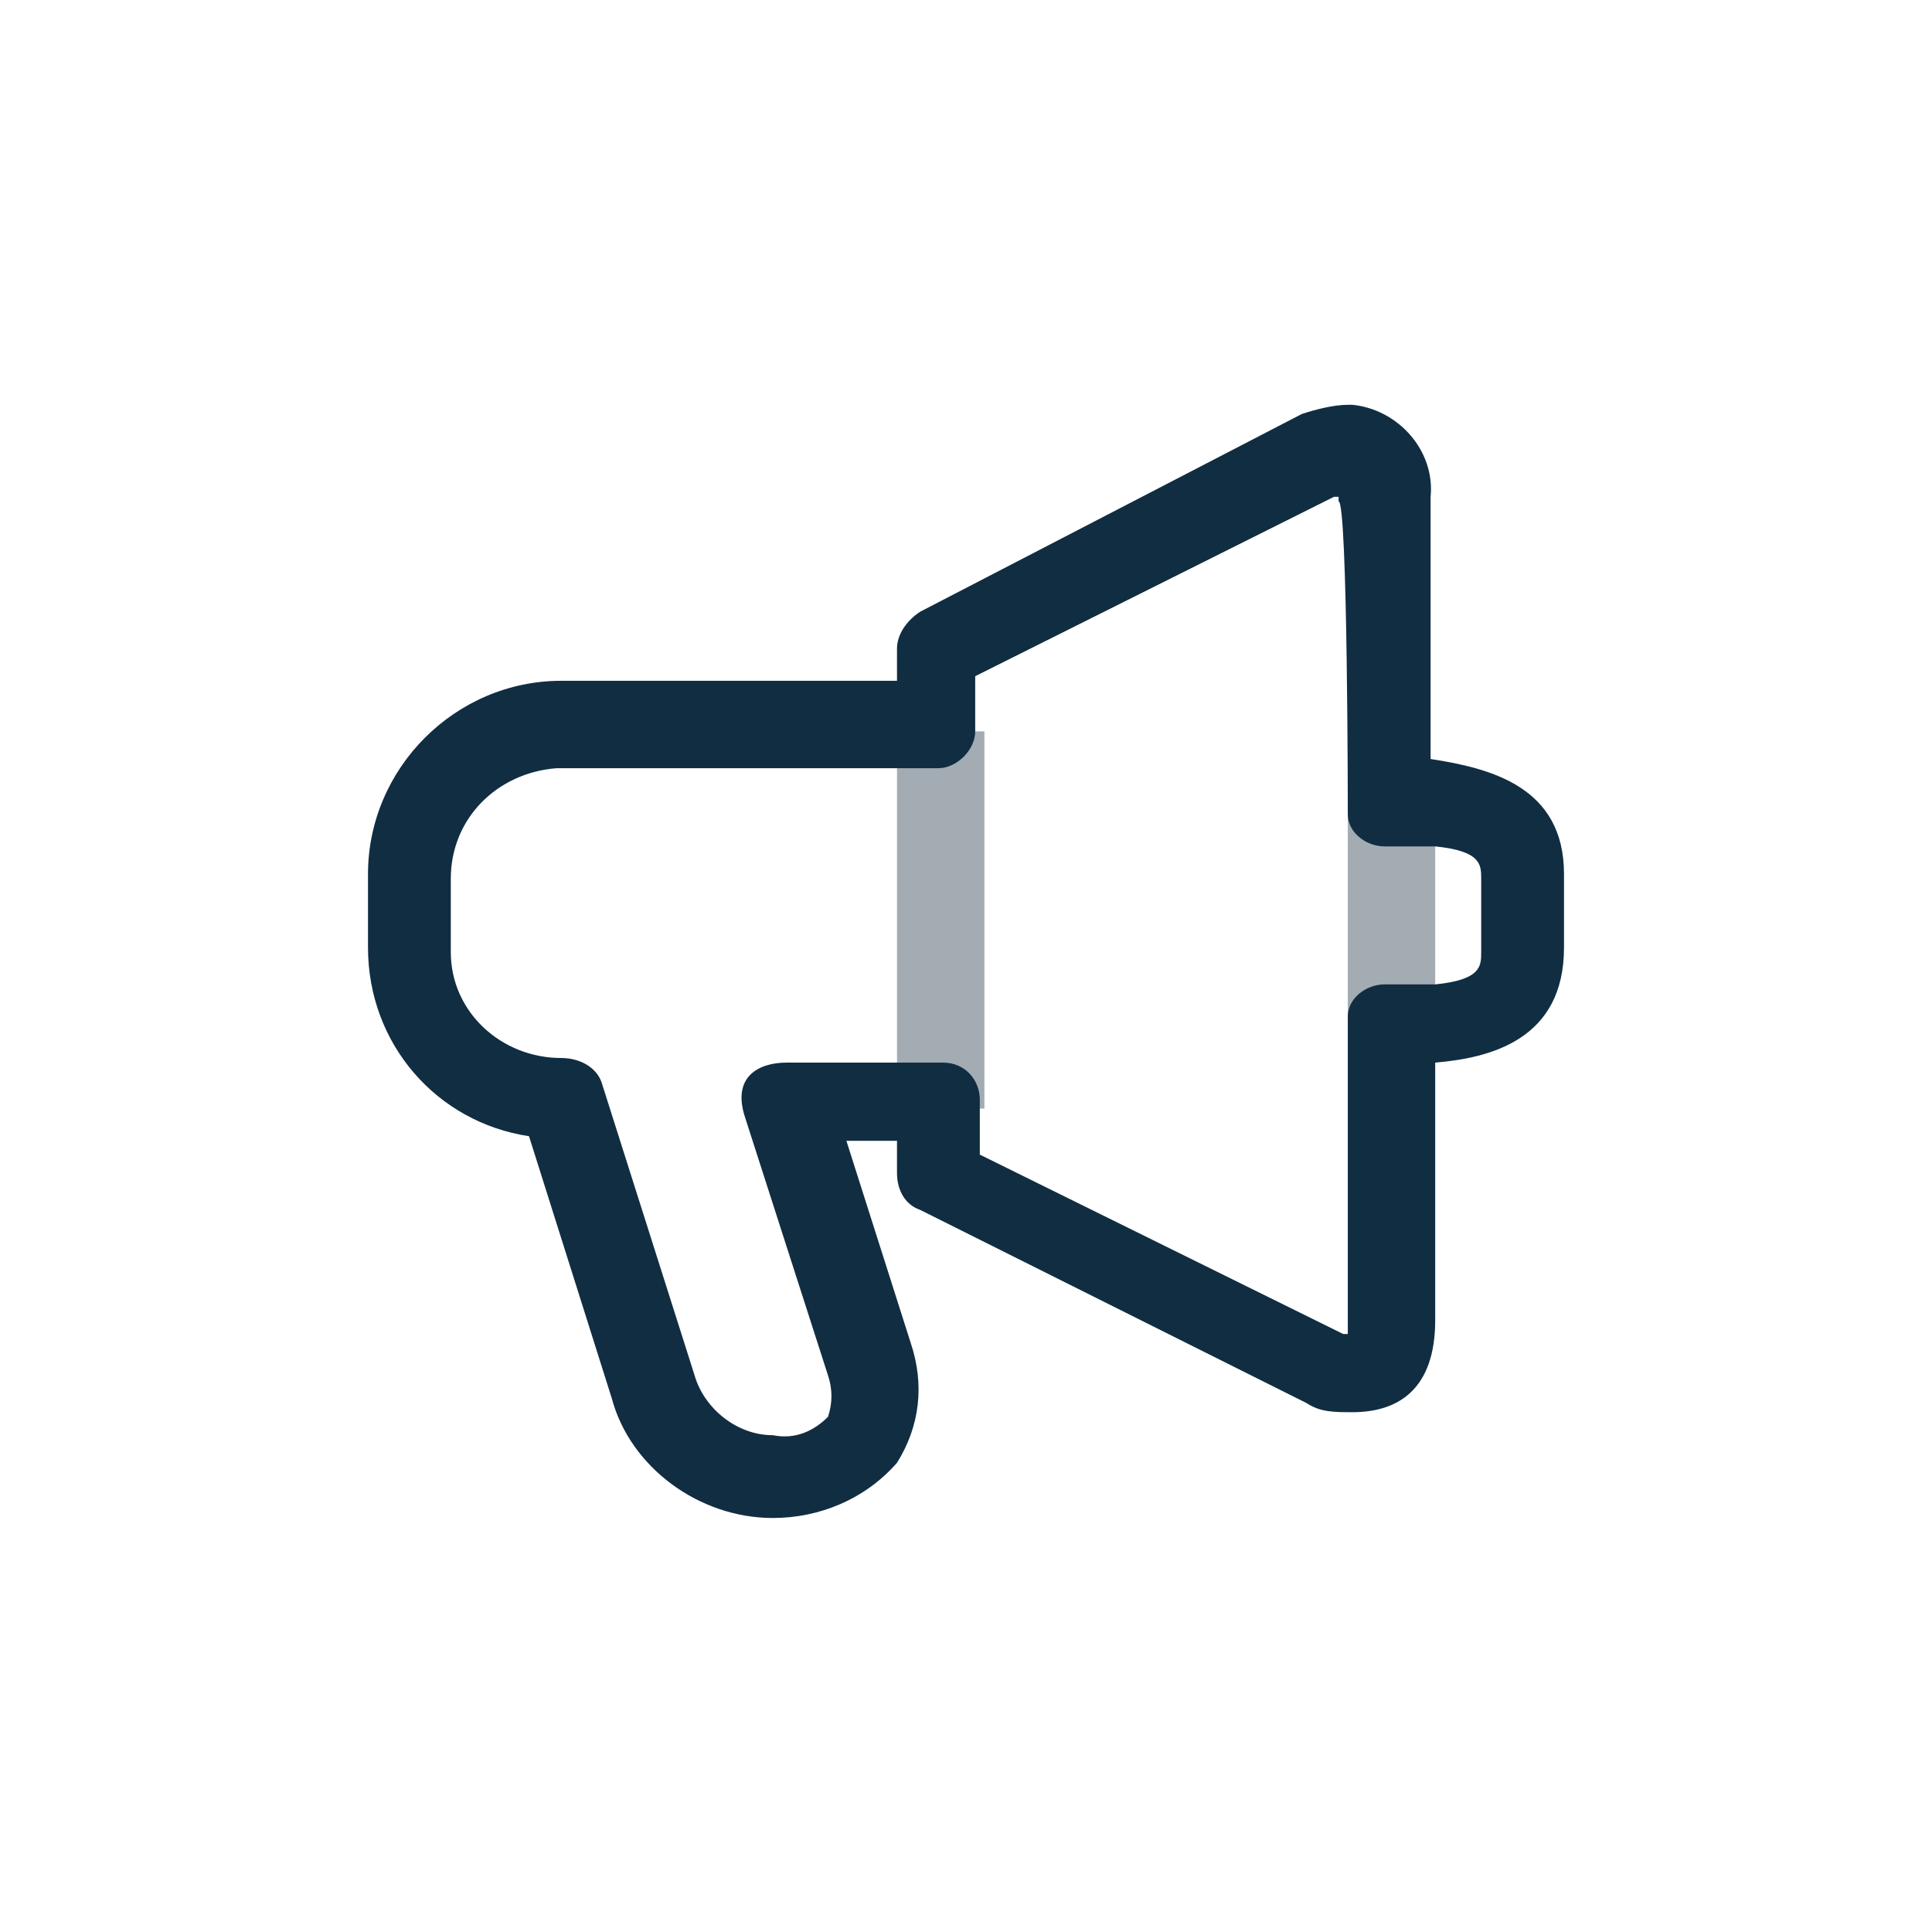 <?xml version="1.0" encoding="utf-8"?>
<!-- Generator: Adobe Illustrator 27.5.0, SVG Export Plug-In . SVG Version: 6.00 Build 0)  -->
<svg version="1.1" id="Lager_1" xmlns="http://www.w3.org/2000/svg" xmlns:xlink="http://www.w3.org/1999/xlink" x="0px" y="0px"
	 viewBox="0 0 42 42" style="enable-background:new 0 0 42 42;" xml:space="preserve">
<style type="text/css">
	.st0{fill:#A3ABB3;}
	.st1{fill:#112D42;}
</style>
<g id="Layer_1-2">
	<g>
		<rect x="19.5" y="15.9" class="st0" width="1.9" height="8.2"/>
		<rect x="29.3" y="17.2" class="st0" width="1.9" height="5.3"/>
		<path class="st1" d="M31.1,16.5v-5.7c0.1-1-0.7-1.9-1.7-2c0,0-0.1,0-0.1,0c-0.3,0-0.7,0.1-1,0.2L20,13.3c-0.3,0.2-0.5,0.5-0.5,0.8
			v0.7h-7.3c-2.3,0-4.2,1.9-4.2,4.2l0,0v1.6c0,2.1,1.5,3.8,3.5,4.1l1.8,5.7c0.4,1.5,1.9,2.6,3.5,2.6c1,0,2-0.4,2.7-1.2
			c0.5-0.8,0.6-1.7,0.3-2.6l-1.4-4.4h1.1v0.7c0,0.4,0.2,0.7,0.5,0.8l8.4,4.2c0.3,0.2,0.6,0.2,1,0.2c1,0,1.8-0.5,1.8-2v-5.6
			c1.2-0.1,2.8-0.5,2.8-2.5v-1.6C34,17.1,32.4,16.7,31.1,16.5z M29.3,17.7c0,0.4,0.4,0.7,0.8,0.7h1.1c1,0.1,1,0.4,1,0.7v1.6
			c0,0.3,0,0.6-1,0.7h-1.1c-0.4,0-0.8,0.3-0.8,0.7l0,0v6.8c0,0,0,0.1,0,0.1h-0.1l-7.9-3.9v-1.2c0-0.4-0.3-0.8-0.8-0.8h-3.4
			c-0.6,0-1.2,0.3-0.9,1.2l1.8,5.6c0.1,0.3,0.1,0.6,0,0.9c-0.3,0.3-0.7,0.5-1.2,0.4c-0.8,0-1.5-0.6-1.7-1.3l-2-6.3
			c-0.1-0.4-0.5-0.6-0.9-0.6c-1.3,0-2.4-1-2.4-2.3c0,0,0,0,0,0v-1.6c0-1.3,1-2.3,2.3-2.4c0,0,0,0,0,0h8.3c0.4,0,0.8-0.4,0.8-0.8l0,0
			v-1.2l7.8-3.9h0.1c0,0,0,0.1,0,0.1C29.3,10.9,29.3,17.7,29.3,17.7z"/>
	</g>
</g>
</svg>
